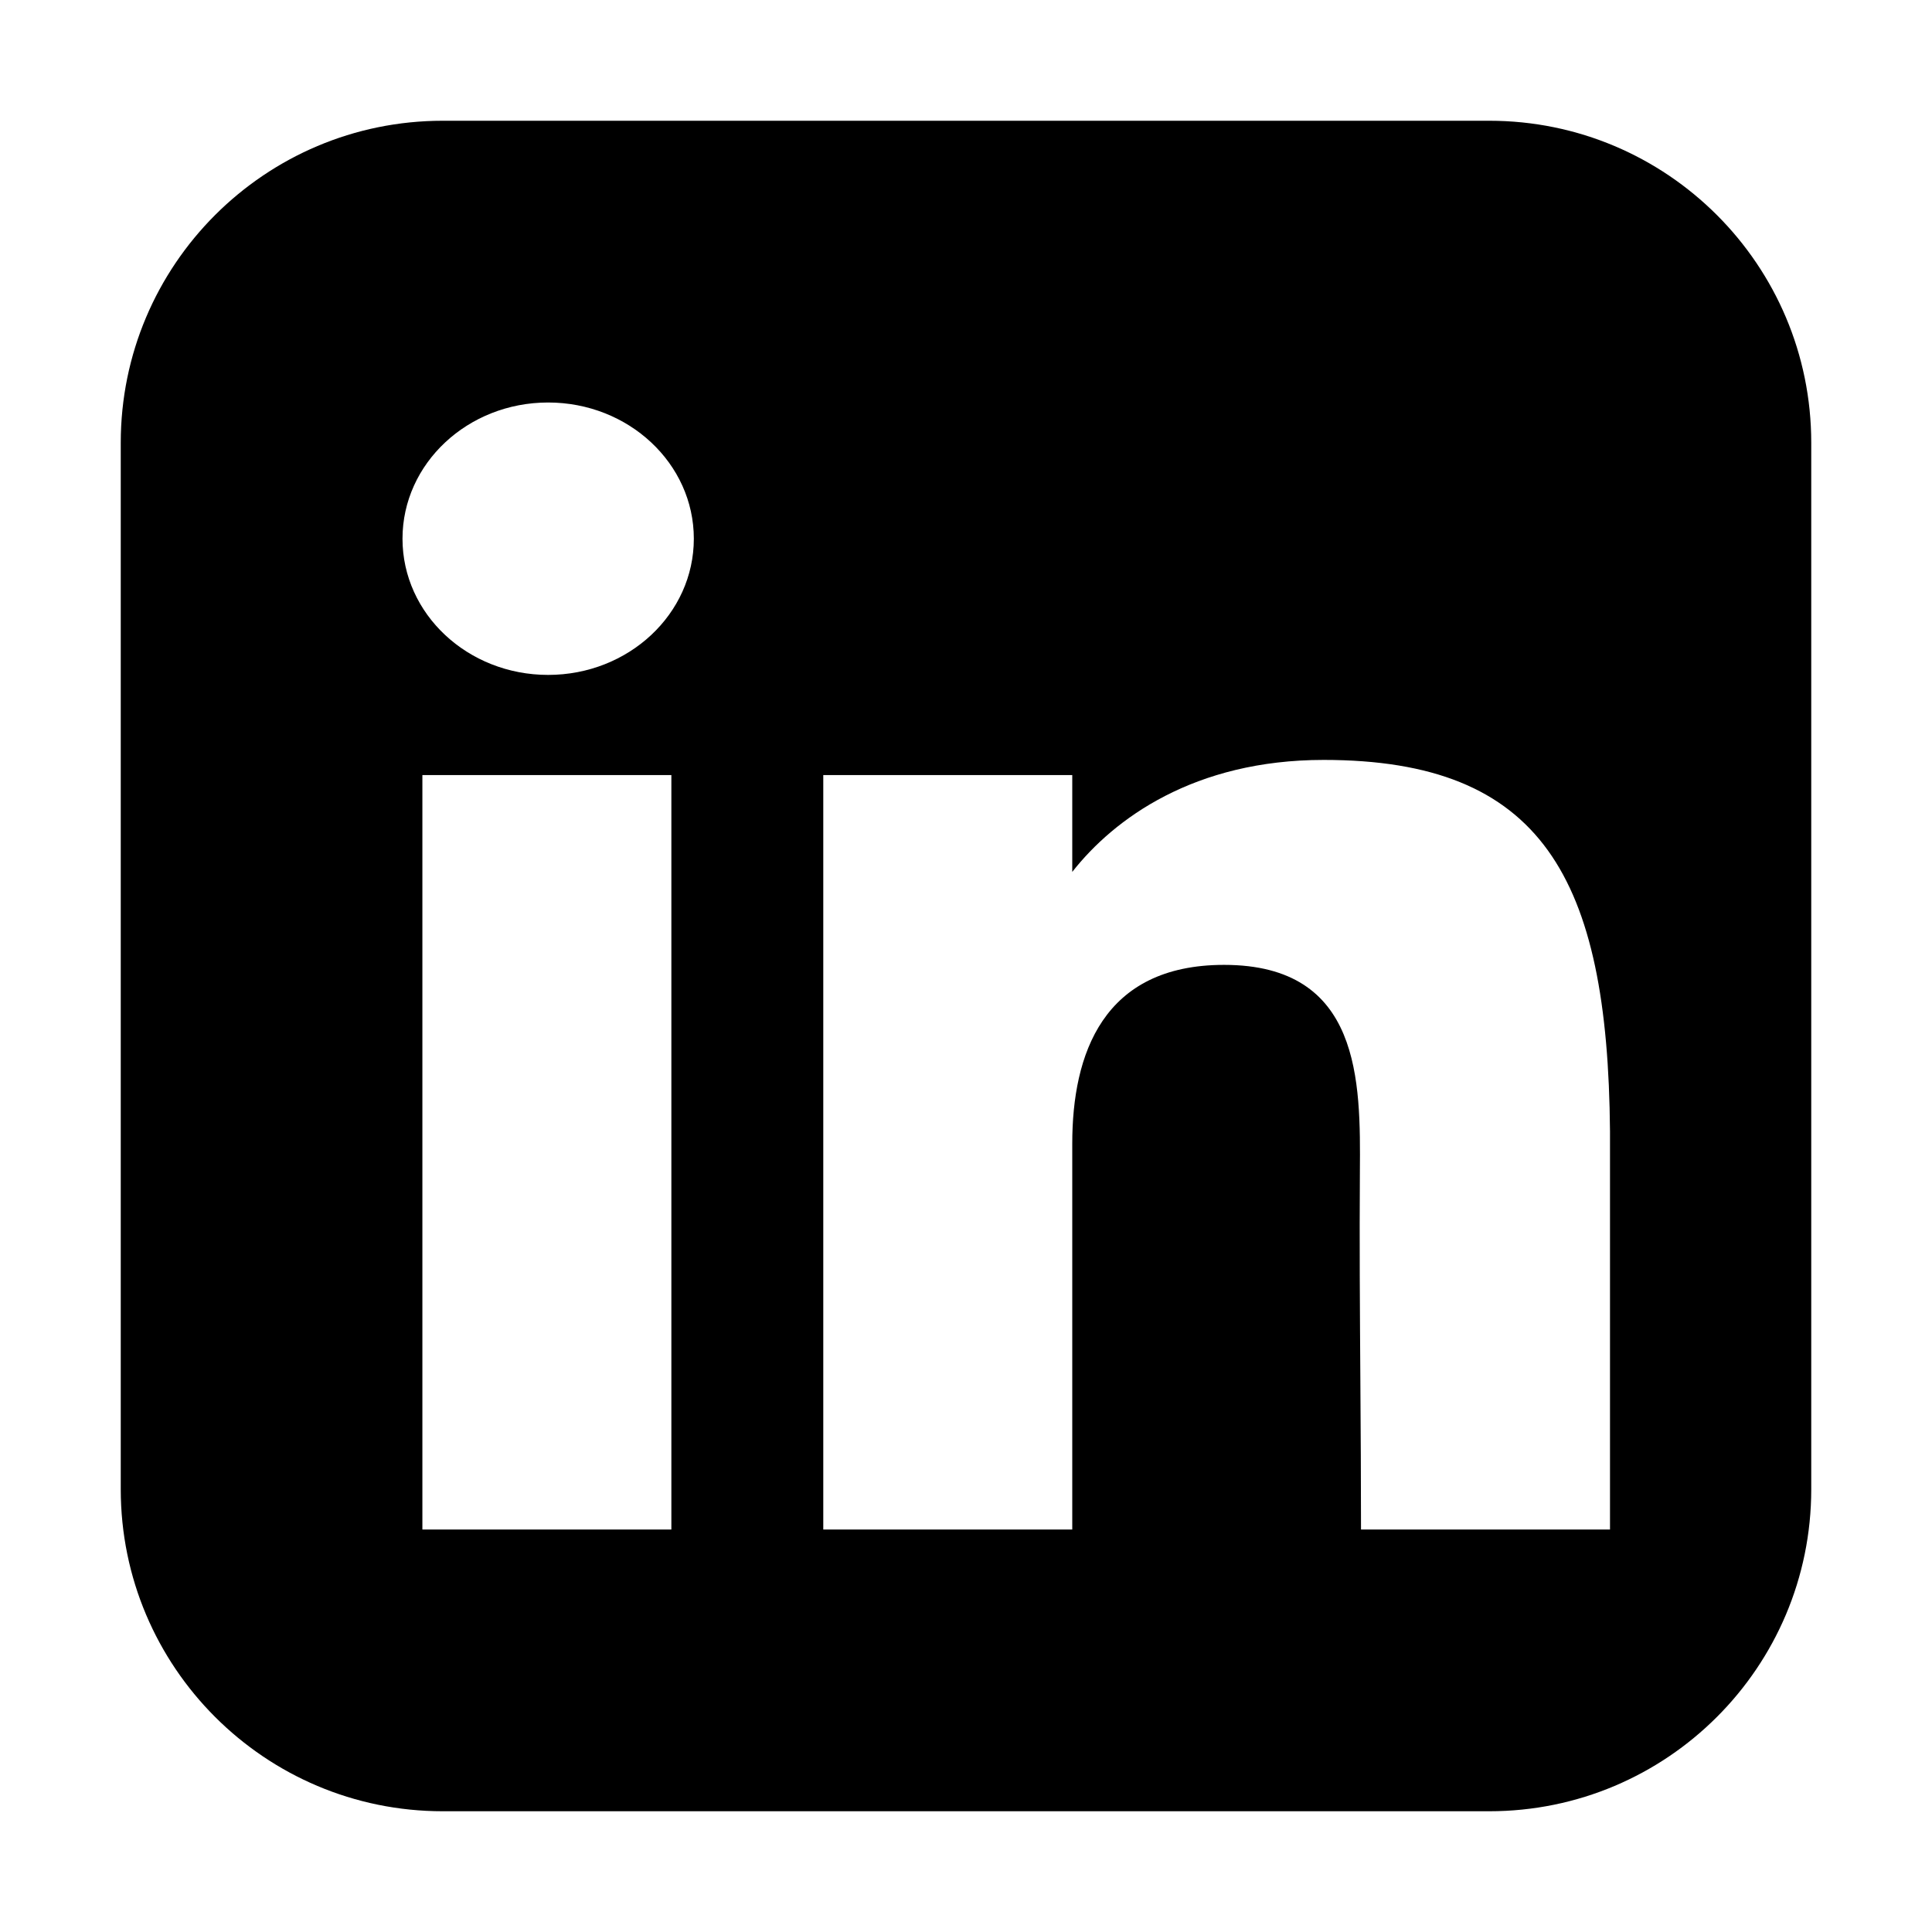 <svg width="24" height="24" viewBox="0 0 24 24" fill="none" xmlns="http://www.w3.org/2000/svg">
<path fill-rule="evenodd" clip-rule="evenodd" d="M5.5 1.5C3.291 1.5 1.5 3.291 1.5 5.5V18.5C1.5 20.709 3.291 22.5 5.5 22.5H18.5C20.709 22.5 22.5 20.709 22.5 18.5V5.5C22.5 3.291 20.709 1.5 18.5 1.5H5.5ZM8.619 6.692C8.619 7.627 7.809 8.384 6.809 8.384C5.81 8.384 5 7.627 5 6.692C5 5.758 5.81 5 6.809 5C7.809 5 8.619 5.758 8.619 6.692ZM5.247 9.628H8.34V19H5.247V9.628ZM10.227 9.628H13.32V10.831C13.839 10.17 14.835 9.44 16.443 9.44C19.151 9.44 19.974 10.895 20 14.054V19H16.907C16.907 18.389 16.903 17.774 16.899 17.16C16.893 16.289 16.887 15.418 16.893 14.557C16.901 13.434 16.911 11.986 15.206 11.986C13.698 11.986 13.32 13.098 13.32 14.205V19H10.227V9.628Z" fill="black"/>
</svg>
